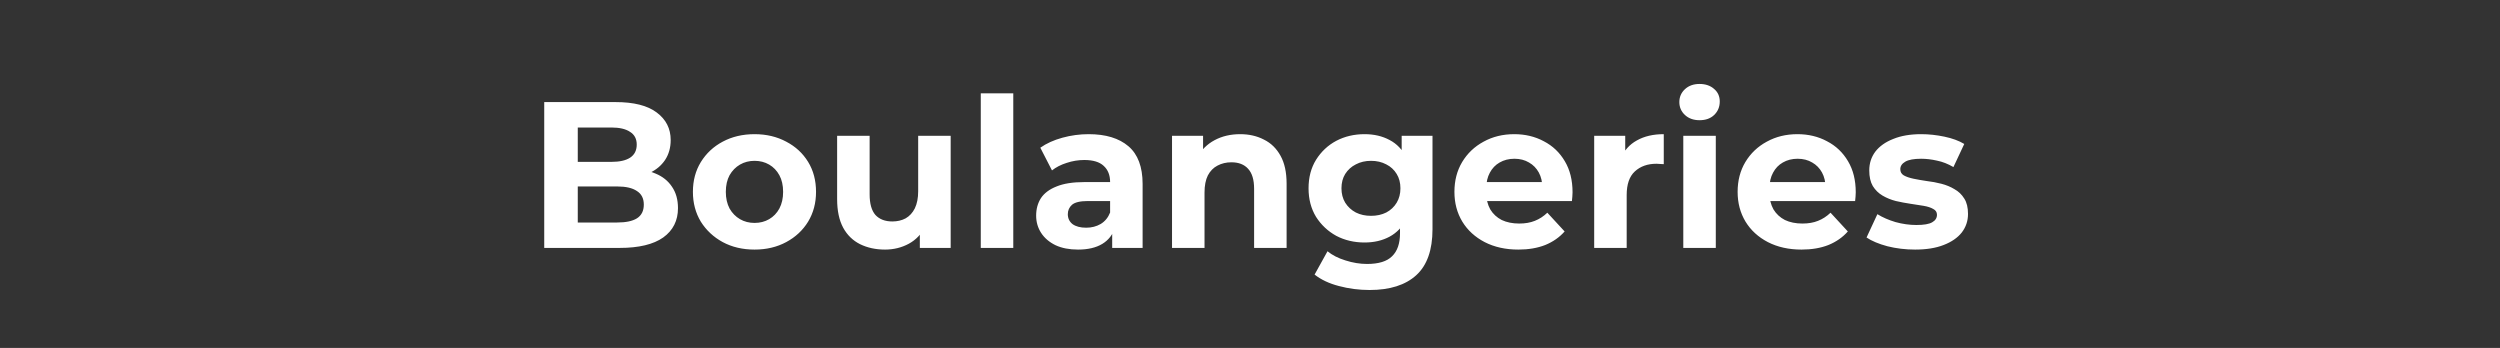 <svg xmlns="http://www.w3.org/2000/svg" width="1200" height="167" viewBox="0 0 1200 167" fill="none"><rect x="0" y="0" width="1200" height="167" fill="#333333" stroke="none"/><path d="M261.23 119V49H295.43C304.23 49 310.83 50.667 315.23 54C319.696 57.333 321.93 61.733 321.93 67.2C321.93 70.867 321.03 74.067 319.23 76.8C317.43 79.467 314.963 81.533 311.83 83C308.696 84.467 305.096 85.2 301.03 85.2L302.93 81.1C307.33 81.1 311.23 81.833 314.63 83.3C318.03 84.7 320.663 86.8 322.53 89.6C324.463 92.4 325.43 95.833 325.43 99.9C325.43 105.9 323.063 110.6 318.33 114C313.596 117.333 306.63 119 297.43 119H261.23ZM277.33 106.8H296.23C300.43 106.8 303.596 106.133 305.73 104.8C307.93 103.4 309.03 101.2 309.03 98.2C309.03 95.267 307.93 93.1 305.73 91.7C303.596 90.233 300.43 89.5 296.23 89.5H276.13V77.7H293.43C297.363 77.7 300.363 77.033 302.43 75.7C304.563 74.3 305.63 72.2 305.63 69.4C305.63 66.667 304.563 64.633 302.43 63.3C300.363 61.9 297.363 61.2 293.43 61.2H277.33V106.8ZM362.195 119.8C356.461 119.8 351.361 118.6 346.895 116.2C342.495 113.8 338.995 110.533 336.395 106.4C333.861 102.2 332.595 97.433 332.595 92.1C332.595 86.7 333.861 81.933 336.395 77.8C338.995 73.6 342.495 70.333 346.895 68C351.361 65.6 356.461 64.4 362.195 64.4C367.861 64.4 372.928 65.6 377.395 68C381.861 70.333 385.361 73.567 387.895 77.7C390.428 81.833 391.695 86.633 391.695 92.1C391.695 97.433 390.428 102.2 387.895 106.4C385.361 110.533 381.861 113.8 377.395 116.2C372.928 118.6 367.861 119.8 362.195 119.8ZM362.195 107C364.795 107 367.128 106.4 369.195 105.2C371.261 104 372.895 102.3 374.095 100.1C375.295 97.833 375.895 95.167 375.895 92.1C375.895 88.967 375.295 86.3 374.095 84.1C372.895 81.9 371.261 80.2 369.195 79C367.128 77.8 364.795 77.2 362.195 77.2C359.595 77.2 357.261 77.8 355.195 79C353.128 80.2 351.461 81.9 350.195 84.1C348.995 86.3 348.395 88.967 348.395 92.1C348.395 95.167 348.995 97.833 350.195 100.1C351.461 102.3 353.128 104 355.195 105.2C357.261 106.4 359.595 107 362.195 107ZM424.822 119.8C420.355 119.8 416.355 118.933 412.822 117.2C409.355 115.467 406.655 112.833 404.722 109.3C402.789 105.7 401.822 101.133 401.822 95.6V65.2H417.422V93.3C417.422 97.767 418.355 101.067 420.222 103.2C422.155 105.267 424.855 106.3 428.322 106.3C430.722 106.3 432.855 105.8 434.722 104.8C436.589 103.733 438.055 102.133 439.122 100C440.189 97.8 440.722 95.067 440.722 91.8V65.2H456.322V119H441.522V104.2L444.222 108.5C442.422 112.233 439.755 115.067 436.222 117C432.755 118.867 428.955 119.8 424.822 119.8ZM470.774 119V44.8H486.374V119H470.774ZM533.852 119V108.5L532.852 106.2V87.4C532.852 84.067 531.819 81.467 529.752 79.6C527.752 77.733 524.652 76.8 520.452 76.8C517.586 76.8 514.752 77.267 511.952 78.2C509.219 79.067 506.886 80.267 504.952 81.8L499.352 70.9C502.286 68.833 505.819 67.233 509.952 66.1C514.086 64.967 518.286 64.4 522.552 64.4C530.752 64.4 537.119 66.333 541.652 70.2C546.186 74.067 548.452 80.1 548.452 88.3V119H533.852ZM517.452 119.8C513.252 119.8 509.652 119.1 506.652 117.7C503.652 116.233 501.352 114.267 499.752 111.8C498.152 109.333 497.352 106.567 497.352 103.5C497.352 100.3 498.119 97.5 499.652 95.1C501.252 92.7 503.752 90.833 507.152 89.5C510.552 88.1 514.986 87.4 520.452 87.4H534.752V96.5H522.152C518.486 96.5 515.952 97.1 514.552 98.3C513.219 99.5 512.552 101 512.552 102.8C512.552 104.8 513.319 106.4 514.852 107.6C516.452 108.733 518.619 109.3 521.352 109.3C523.952 109.3 526.286 108.7 528.352 107.5C530.419 106.233 531.919 104.4 532.852 102L535.252 109.2C534.119 112.667 532.052 115.3 529.052 117.1C526.052 118.9 522.186 119.8 517.452 119.8ZM595.271 64.4C599.538 64.4 603.338 65.267 606.671 67C610.071 68.667 612.738 71.267 614.671 74.8C616.604 78.267 617.571 82.733 617.571 88.2V119H601.971V90.6C601.971 86.267 601.004 83.067 599.071 81C597.204 78.933 594.538 77.9 591.071 77.9C588.604 77.9 586.371 78.433 584.371 79.5C582.438 80.5 580.904 82.067 579.771 84.2C578.704 86.333 578.171 89.067 578.171 92.4V119H562.571V65.2H577.471V80.1L574.671 75.6C576.604 72 579.371 69.233 582.971 67.3C586.571 65.367 590.671 64.4 595.271 64.4ZM657.402 139.2C652.336 139.2 647.436 138.567 642.702 137.3C638.036 136.1 634.136 134.267 631.002 131.8L637.202 120.6C639.469 122.467 642.336 123.933 645.802 125C649.336 126.133 652.802 126.7 656.202 126.7C661.736 126.7 665.736 125.467 668.202 123C670.736 120.533 672.002 116.867 672.002 112V103.9L673.002 90.4L672.802 76.8V65.2H687.602V110C687.602 120 685.002 127.367 679.802 132.1C674.602 136.833 667.136 139.2 657.402 139.2ZM655.002 116.4C650.002 116.4 645.469 115.333 641.402 113.2C637.402 111 634.169 107.967 631.702 104.1C629.302 100.167 628.102 95.6 628.102 90.4C628.102 85.133 629.302 80.567 631.702 76.7C634.169 72.767 637.402 69.733 641.402 67.6C645.469 65.467 650.002 64.4 655.002 64.4C659.536 64.4 663.536 65.333 667.002 67.2C670.469 69 673.169 71.833 675.102 75.7C677.036 79.5 678.002 84.4 678.002 90.4C678.002 96.333 677.036 101.233 675.102 105.1C673.169 108.9 670.469 111.733 667.002 113.6C663.536 115.467 659.536 116.4 655.002 116.4ZM658.102 103.6C660.836 103.6 663.269 103.067 665.402 102C667.536 100.867 669.202 99.3 670.402 97.3C671.602 95.3 672.202 93 672.202 90.4C672.202 87.733 671.602 85.433 670.402 83.5C669.202 81.5 667.536 79.967 665.402 78.9C663.269 77.767 660.836 77.2 658.102 77.2C655.369 77.2 652.936 77.767 650.802 78.9C648.669 79.967 646.969 81.5 645.702 83.5C644.502 85.433 643.902 87.733 643.902 90.4C643.902 93 644.502 95.3 645.702 97.3C646.969 99.3 648.669 100.867 650.802 102C652.936 103.067 655.369 103.6 658.102 103.6ZM728.822 119.8C722.689 119.8 717.289 118.6 712.622 116.2C708.022 113.8 704.455 110.533 701.922 106.4C699.389 102.2 698.122 97.433 698.122 92.1C698.122 86.7 699.355 81.933 701.822 77.8C704.355 73.6 707.789 70.333 712.122 68C716.455 65.6 721.355 64.4 726.822 64.4C732.089 64.4 736.822 65.533 741.022 67.8C745.289 70 748.655 73.2 751.122 77.4C753.589 81.533 754.822 86.5 754.822 92.3C754.822 92.9 754.789 93.6 754.722 94.4C754.655 95.133 754.589 95.833 754.522 96.5H710.822V87.4H746.322L740.322 90.1C740.322 87.3 739.755 84.867 738.622 82.8C737.489 80.733 735.922 79.133 733.922 78C731.922 76.8 729.589 76.2 726.922 76.2C724.255 76.2 721.889 76.8 719.822 78C717.822 79.133 716.255 80.767 715.122 82.9C713.989 84.967 713.422 87.433 713.422 90.3V92.7C713.422 95.633 714.055 98.233 715.322 100.5C716.655 102.7 718.489 104.4 720.822 105.6C723.222 106.733 726.022 107.3 729.222 107.3C732.089 107.3 734.589 106.867 736.722 106C738.922 105.133 740.922 103.833 742.722 102.1L751.022 111.1C748.555 113.9 745.455 116.067 741.722 117.6C737.989 119.067 733.689 119.8 728.822 119.8ZM765.208 119V65.2H780.108V80.4L778.008 76C779.608 72.2 782.174 69.333 785.708 67.4C789.241 65.4 793.541 64.4 798.608 64.4V78.8C797.941 78.733 797.341 78.7 796.808 78.7C796.274 78.633 795.708 78.6 795.108 78.6C790.841 78.6 787.374 79.833 784.708 82.3C782.108 84.7 780.808 88.467 780.808 93.6V119H765.208ZM807.981 119V65.2H823.581V119H807.981ZM815.781 57.7C812.915 57.7 810.581 56.867 808.781 55.2C806.981 53.533 806.081 51.467 806.081 49C806.081 46.533 806.981 44.467 808.781 42.8C810.581 41.133 812.915 40.3 815.781 40.3C818.648 40.3 820.981 41.1 822.781 42.7C824.581 44.233 825.481 46.233 825.481 48.7C825.481 51.3 824.581 53.467 822.781 55.2C821.048 56.867 818.715 57.7 815.781 57.7ZM864.759 119.8C858.626 119.8 853.226 118.6 848.559 116.2C843.959 113.8 840.393 110.533 837.859 106.4C835.326 102.2 834.059 97.433 834.059 92.1C834.059 86.7 835.293 81.933 837.759 77.8C840.293 73.6 843.726 70.333 848.059 68C852.393 65.6 857.293 64.4 862.759 64.4C868.026 64.4 872.759 65.533 876.959 67.8C881.226 70 884.593 73.2 887.059 77.4C889.526 81.533 890.759 86.5 890.759 92.3C890.759 92.9 890.726 93.6 890.659 94.4C890.593 95.133 890.526 95.833 890.459 96.5H846.759V87.4H882.259L876.259 90.1C876.259 87.3 875.693 84.867 874.559 82.8C873.426 80.733 871.859 79.133 869.859 78C867.859 76.8 865.526 76.2 862.859 76.2C860.193 76.2 857.826 76.8 855.759 78C853.759 79.133 852.193 80.767 851.059 82.9C849.926 84.967 849.359 87.433 849.359 90.3V92.7C849.359 95.633 849.993 98.233 851.259 100.5C852.593 102.7 854.426 104.4 856.759 105.6C859.159 106.733 861.959 107.3 865.159 107.3C868.026 107.3 870.526 106.867 872.659 106C874.859 105.133 876.859 103.833 878.659 102.1L886.959 111.1C884.493 113.9 881.393 116.067 877.659 117.6C873.926 119.067 869.626 119.8 864.759 119.8ZM919.245 119.8C914.645 119.8 910.212 119.267 905.945 118.2C901.745 117.067 898.412 115.667 895.945 114L901.145 102.8C903.612 104.333 906.512 105.6 909.845 106.6C913.245 107.533 916.579 108 919.845 108C923.445 108 925.979 107.567 927.445 106.7C928.979 105.833 929.745 104.633 929.745 103.1C929.745 101.833 929.145 100.9 927.945 100.3C926.812 99.633 925.279 99.133 923.345 98.8C921.412 98.467 919.279 98.133 916.945 97.8C914.679 97.467 912.379 97.033 910.045 96.5C907.712 95.9 905.579 95.033 903.645 93.9C901.712 92.767 900.145 91.233 898.945 89.3C897.812 87.367 897.245 84.867 897.245 81.8C897.245 78.4 898.212 75.4 900.145 72.8C902.145 70.2 905.012 68.167 908.745 66.7C912.479 65.167 916.945 64.4 922.145 64.4C925.812 64.4 929.545 64.8 933.345 65.6C937.145 66.4 940.312 67.567 942.845 69.1L937.645 80.2C935.045 78.667 932.412 77.633 929.745 77.1C927.145 76.5 924.612 76.2 922.145 76.2C918.679 76.2 916.145 76.667 914.545 77.6C912.945 78.533 912.145 79.733 912.145 81.2C912.145 82.533 912.712 83.533 913.845 84.2C915.045 84.867 916.612 85.4 918.545 85.8C920.479 86.2 922.579 86.567 924.845 86.9C927.179 87.167 929.512 87.6 931.845 88.2C934.179 88.8 936.279 89.667 938.145 90.8C940.079 91.867 941.645 93.367 942.845 95.3C944.045 97.167 944.645 99.633 944.645 102.7C944.645 106.033 943.645 109 941.645 111.6C939.645 114.133 936.745 116.133 932.945 117.6C929.212 119.067 924.645 119.8 919.245 119.8Z" fill="white"></path></svg>